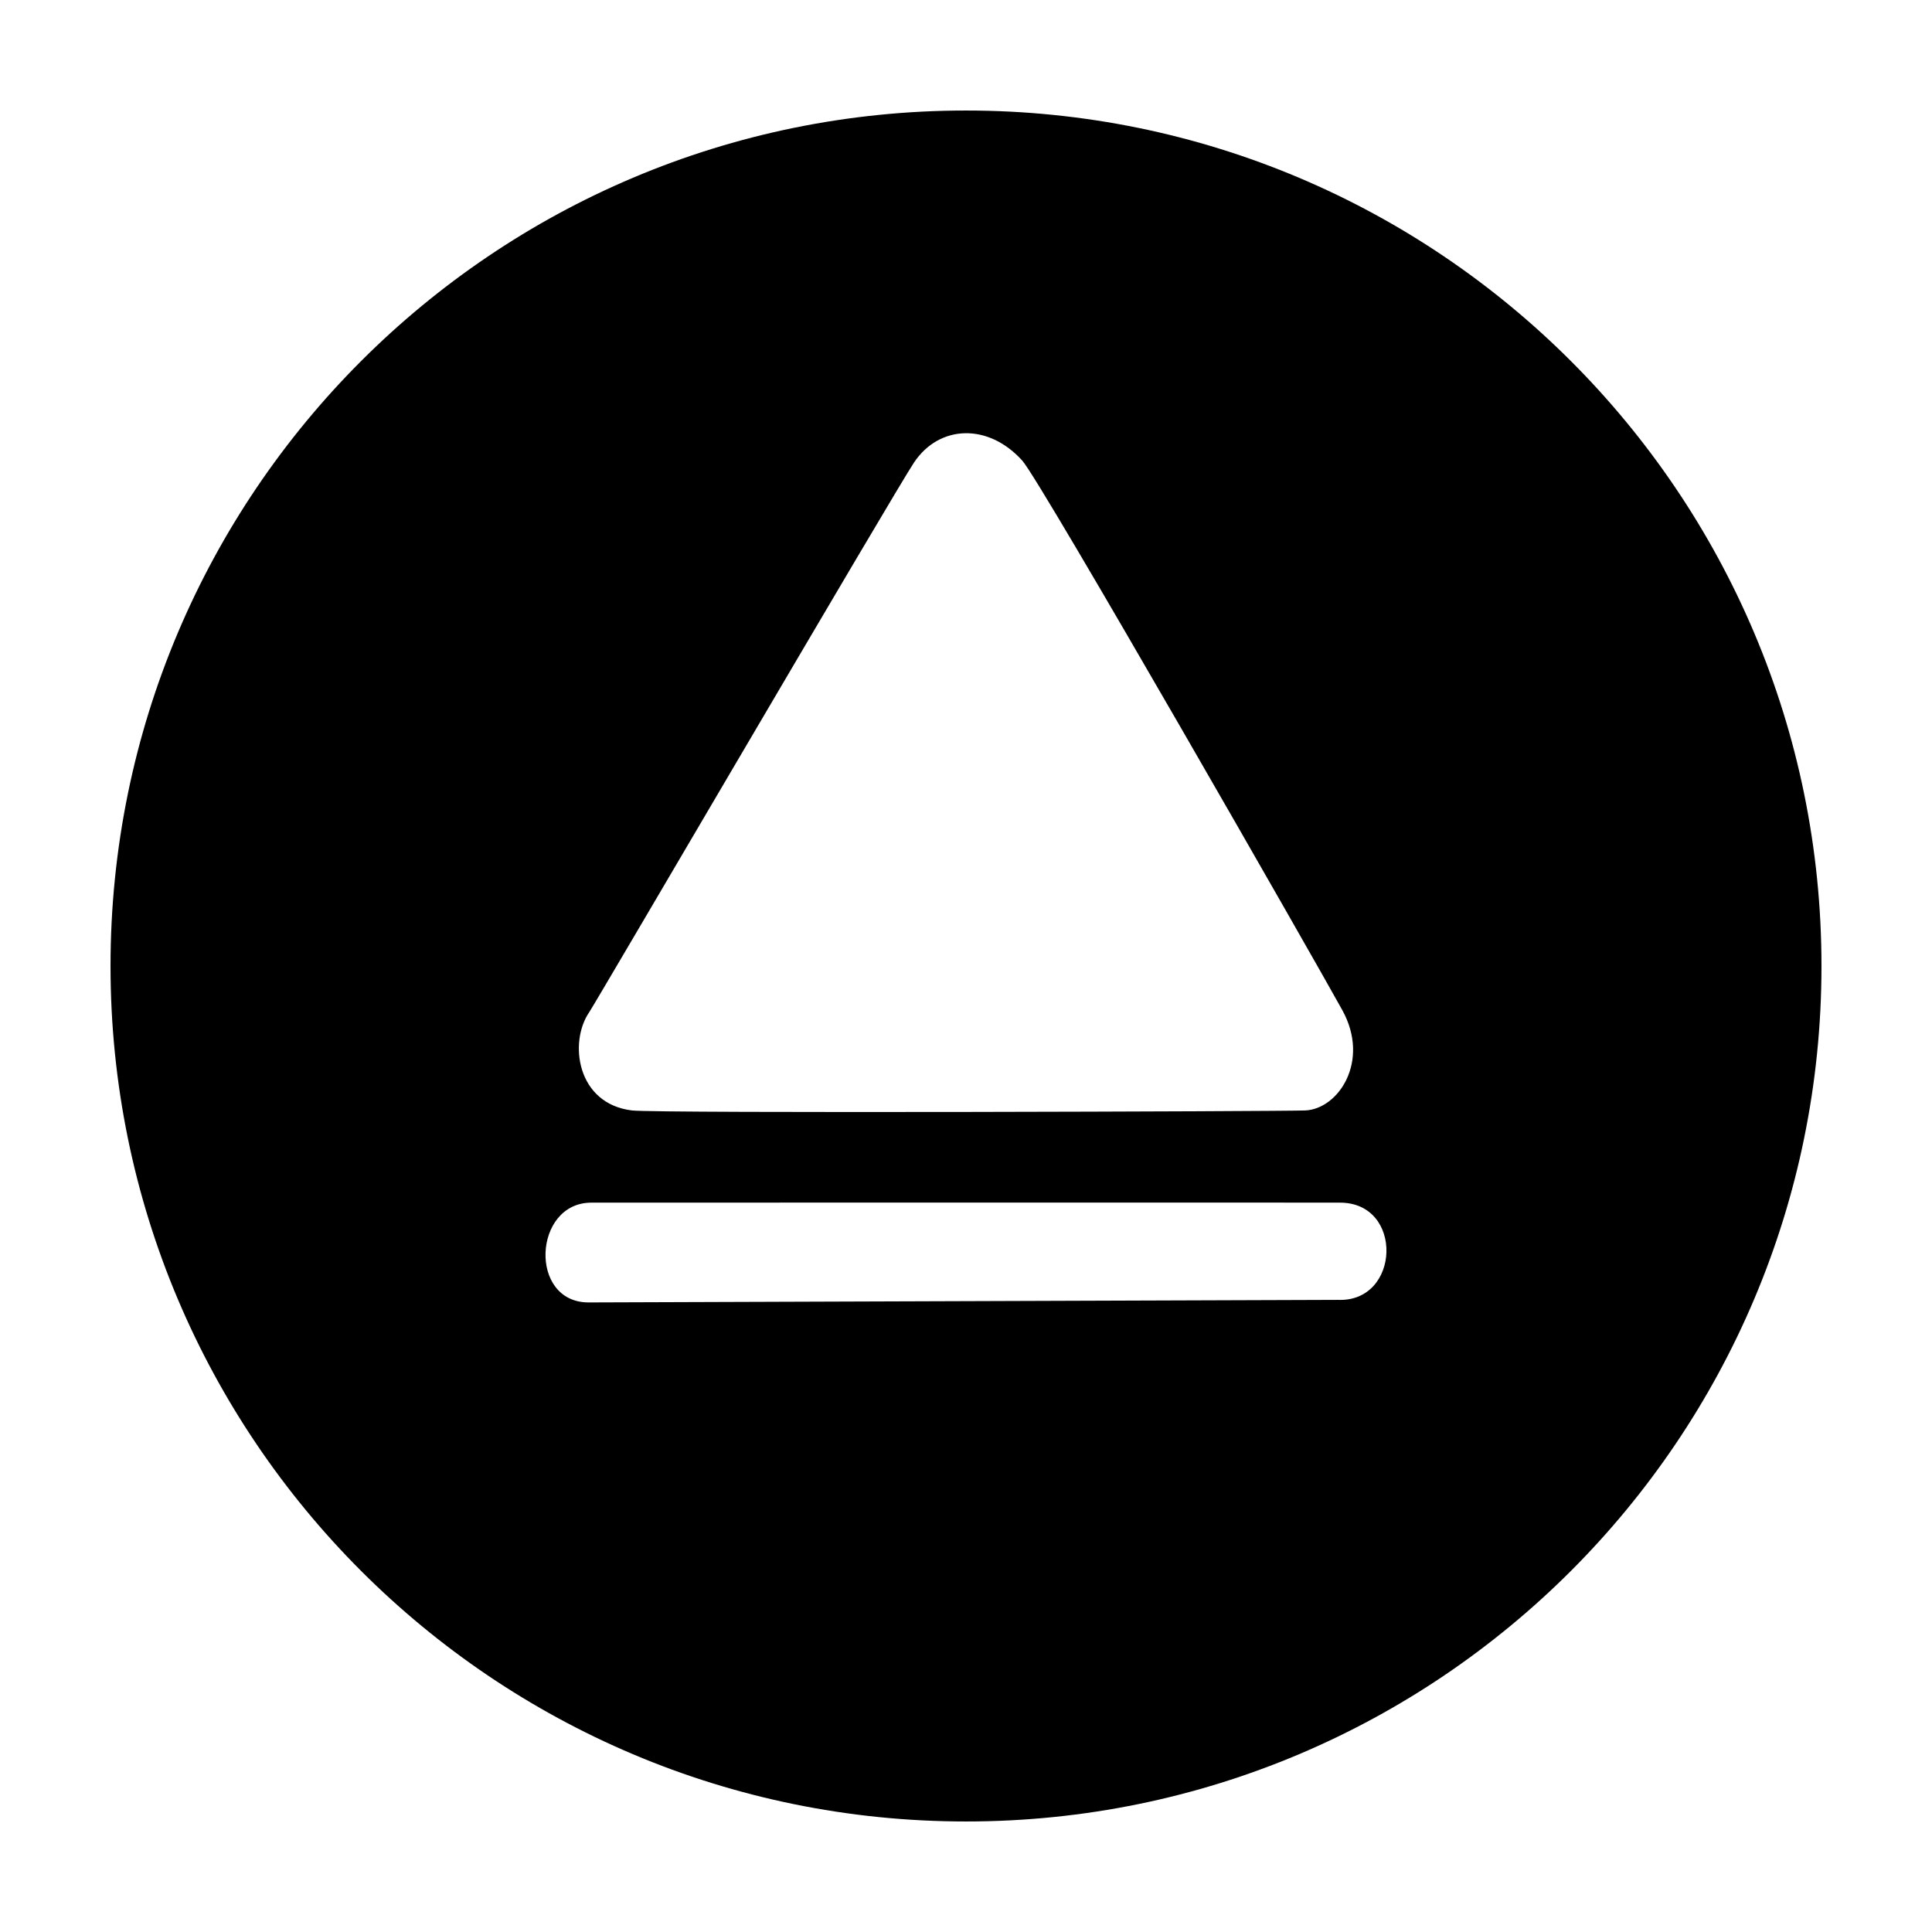 <?xml version="1.0" encoding="UTF-8"?>
<!-- Uploaded to: SVG Repo, www.svgrepo.com, Generator: SVG Repo Mixer Tools -->
<svg fill="#000000" width="800px" height="800px" version="1.1" viewBox="144 144 512 512" xmlns="http://www.w3.org/2000/svg">
 <path d="m400 173.29c125.22 0 226.71 101.5 226.71 226.71 0 125.22-101.5 226.71-226.71 226.71-125.21-0.004-226.71-101.5-226.71-226.71s101.5-226.71 226.71-226.71zm-88.5 264.99c6.715 0.805 173.39 0.246 178.43 0 8.816-0.414 17.211-13.098 9.812-26.551-6.367-11.609-79.875-140.16-84.812-145.64-8.977-9.996-21.996-9.574-28.711 0.488-5.027 7.531-84.359 143.18-86.066 145.66-5.453 7.934-3.352 24.285 11.344 26.047zm187.08 50.199c16.559 0.68 17.512-25.789 0.508-25.766-11.648-0.055-181.37 0-198.38 0-15.426 0-16.688 26.445-0.73 26.445"/>
</svg>